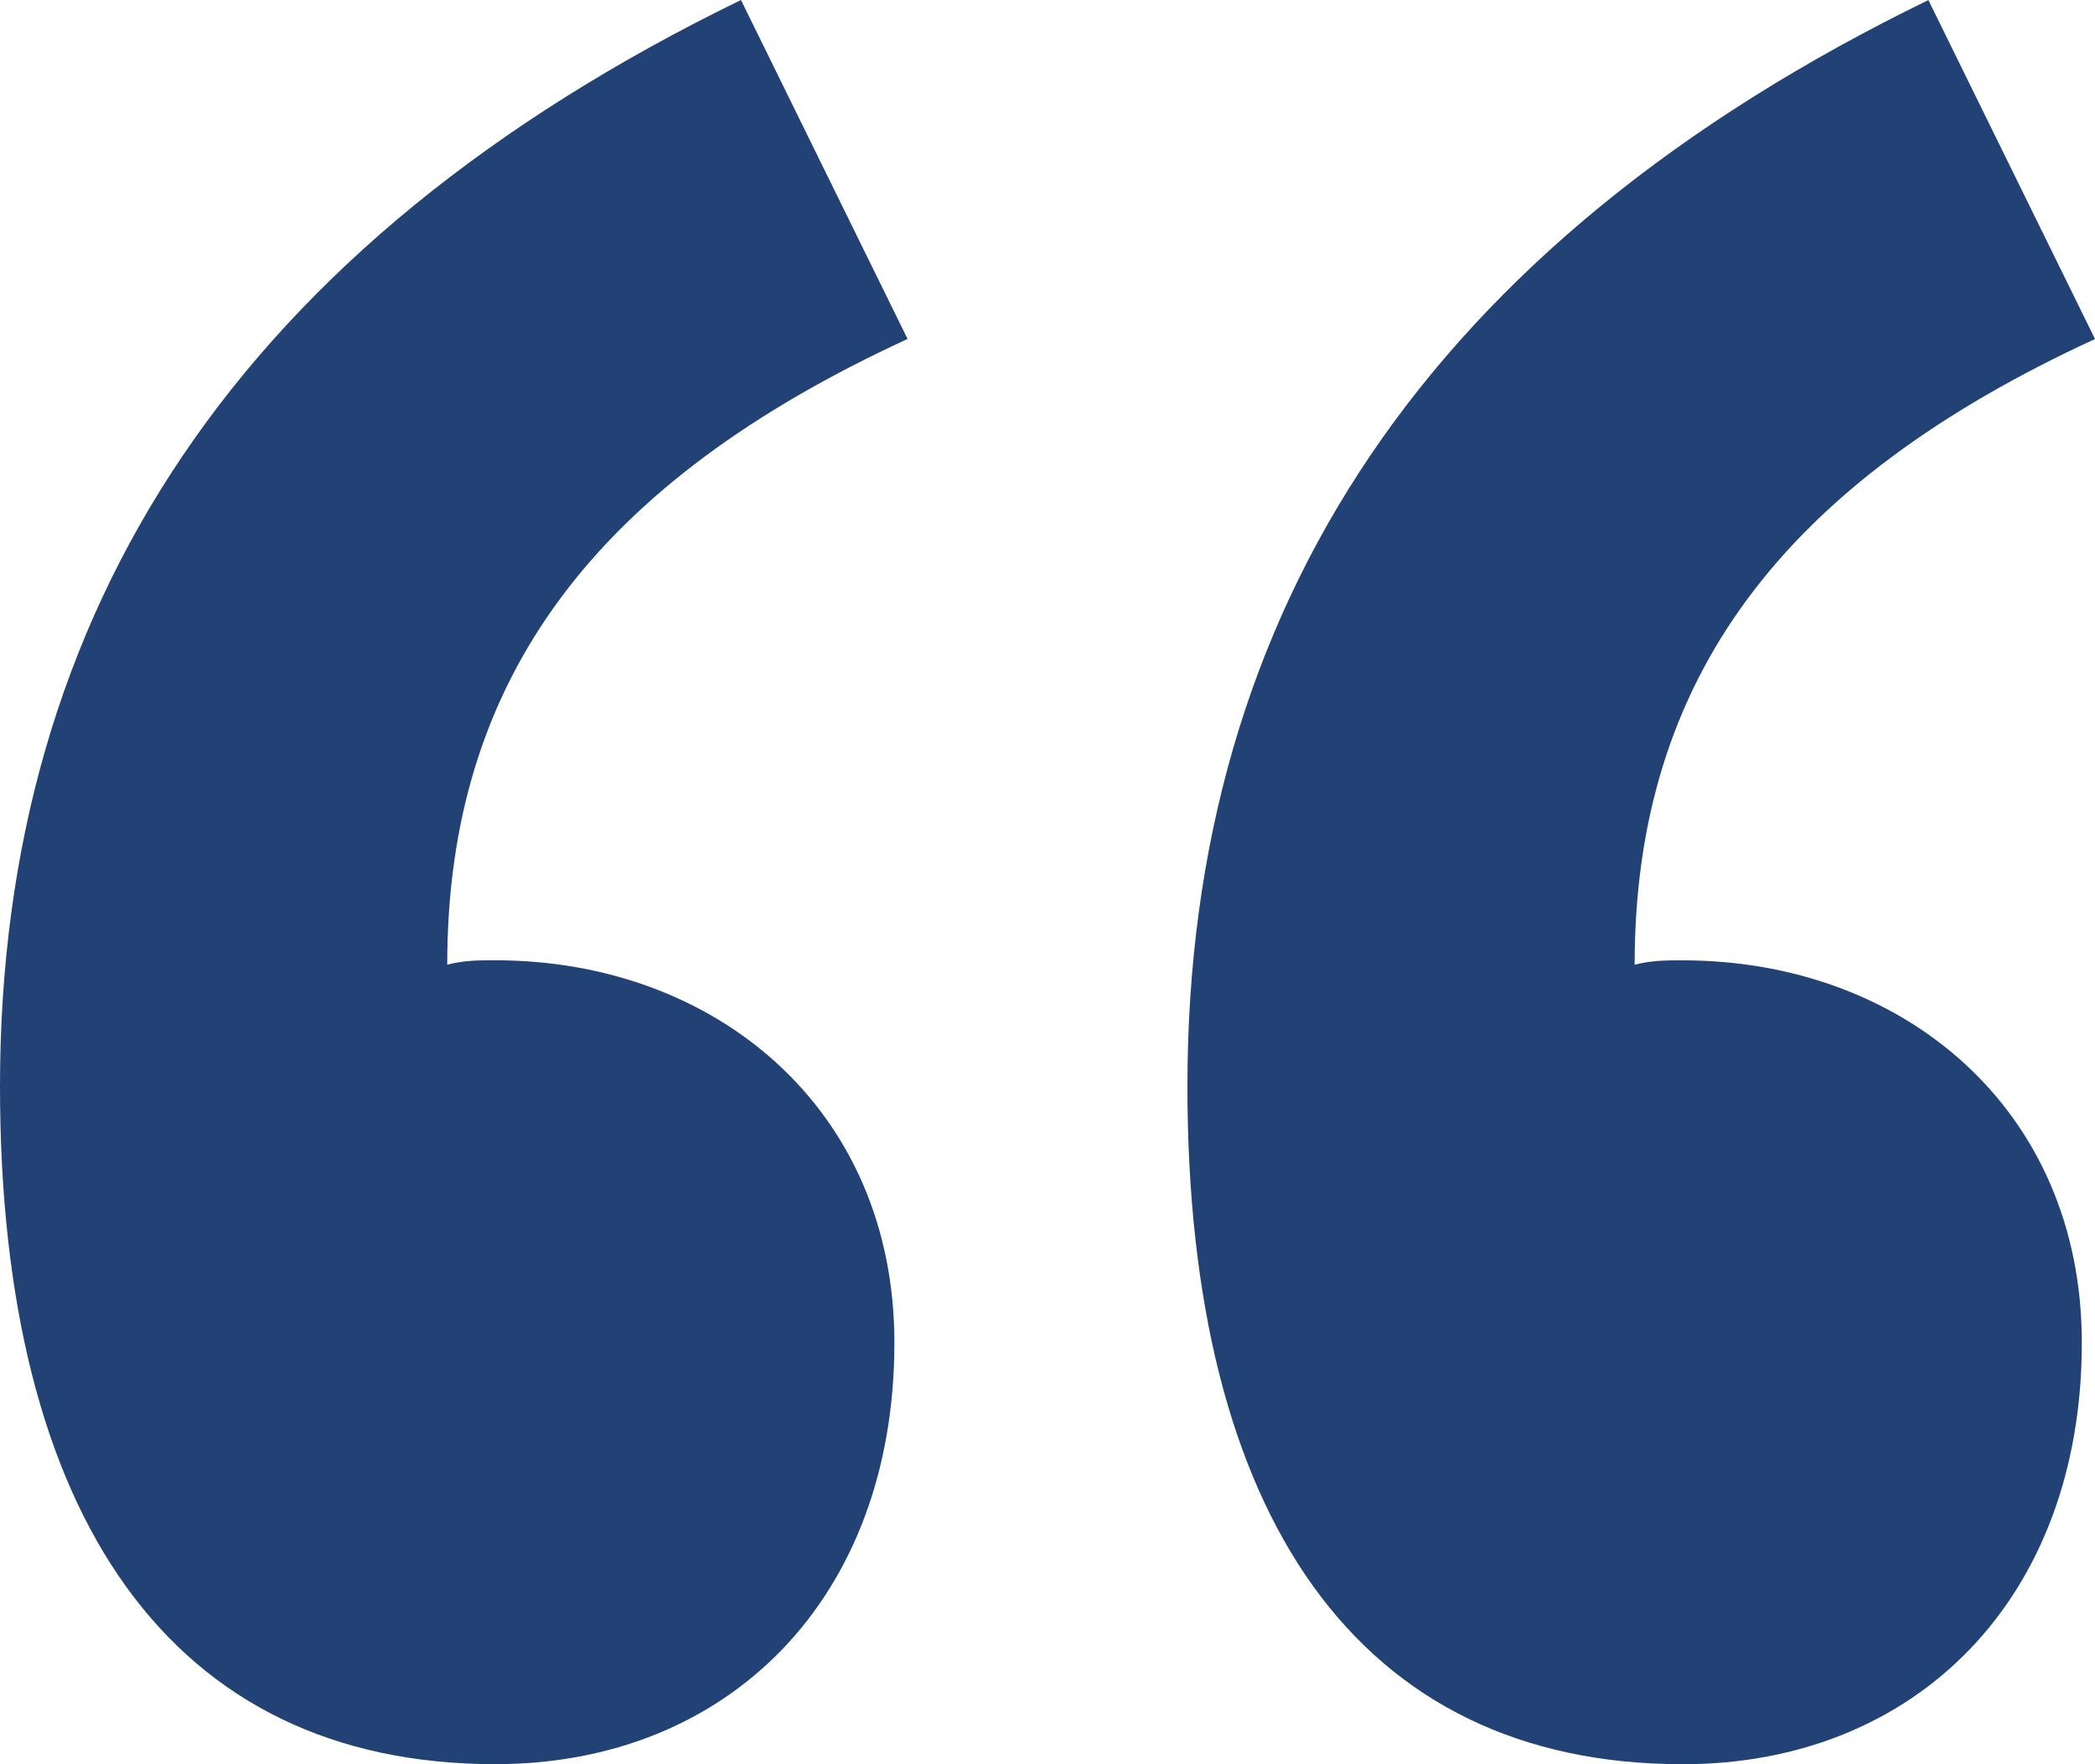 <svg width="38" height="32" viewBox="0 0 38 32" fill="none" xmlns="http://www.w3.org/2000/svg">
<path d="M8.986 31.999C13.201 31.999 16.223 29.004 16.223 24.354C16.223 20.098 12.963 17.418 8.986 17.418C8.668 17.418 8.43 17.418 8.112 17.497C8.112 12.295 10.816 8.749 16.462 6.148L13.44 0C4.374 4.414 0 11.034 0 19.704C0 27.507 3.102 31.999 8.986 31.999Z" fill="#224275"/>
<path d="M30.524 32C34.739 32 37.761 29.005 37.761 24.355C37.761 20.099 34.501 17.419 30.524 17.419C30.206 17.419 29.968 17.419 29.65 17.498C29.65 12.296 32.354 8.75 38 6.149L34.978 0.001C25.912 4.415 21.538 11.035 21.538 19.705C21.538 27.508 24.64 32 30.524 32Z" fill="#224275"/>
</svg>
